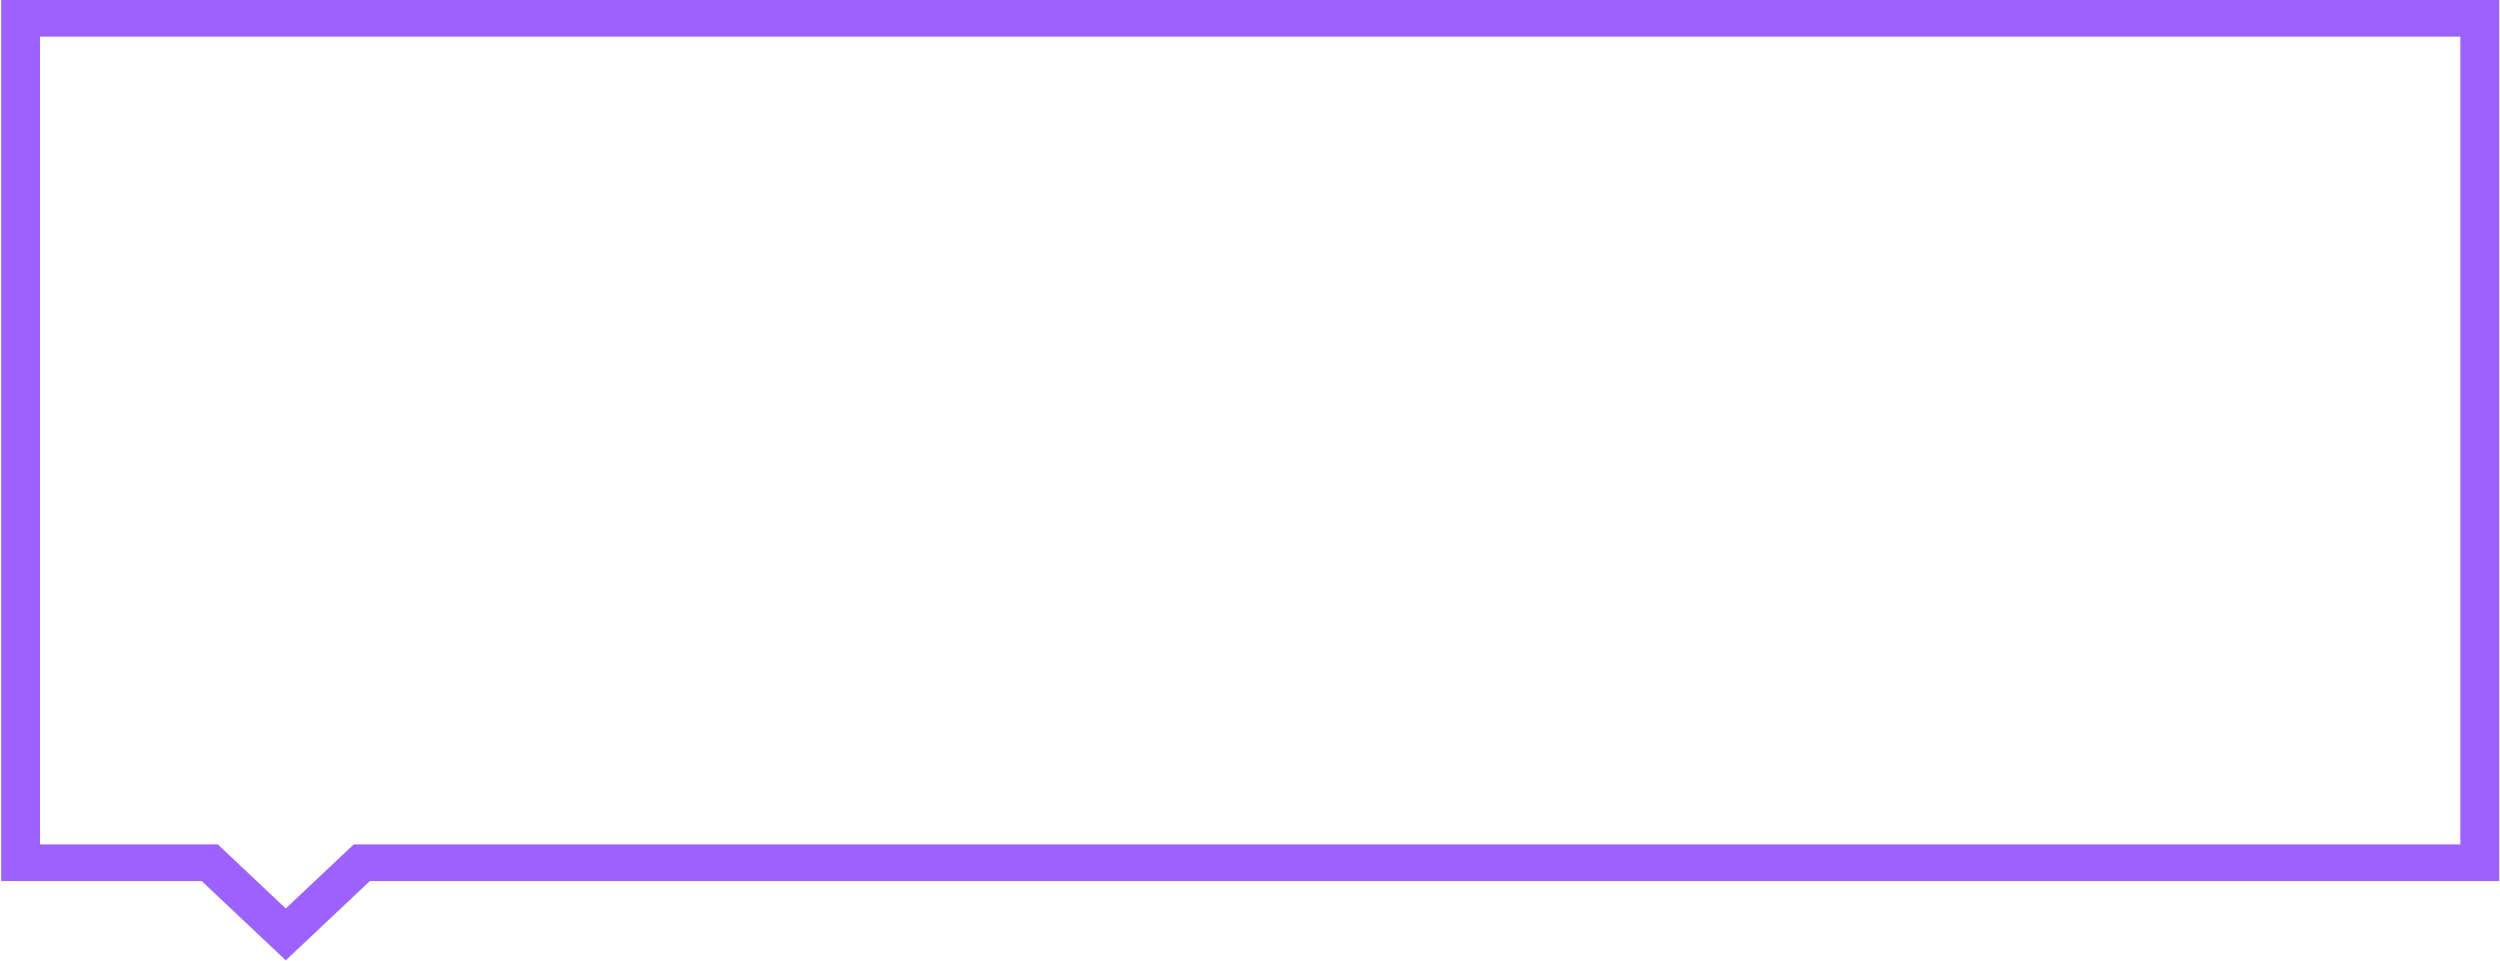 <?xml version="1.0" encoding="UTF-8"?> <svg xmlns="http://www.w3.org/2000/svg" width="1321" height="508" viewBox="0 0 1321 508" fill="none"> <path d="M1300.05 19.381V446.167H195.438H186.926L180.906 451.843L151.003 480.039L121.102 451.845L115.083 446.167H106.571H21.162V19.381H1300.05ZM1320.61 0H0.607V465.547H106.568L151 507.446L195.435 465.547H1320.6V0H1320.61Z" fill="#9D61FF"></path> </svg> 
